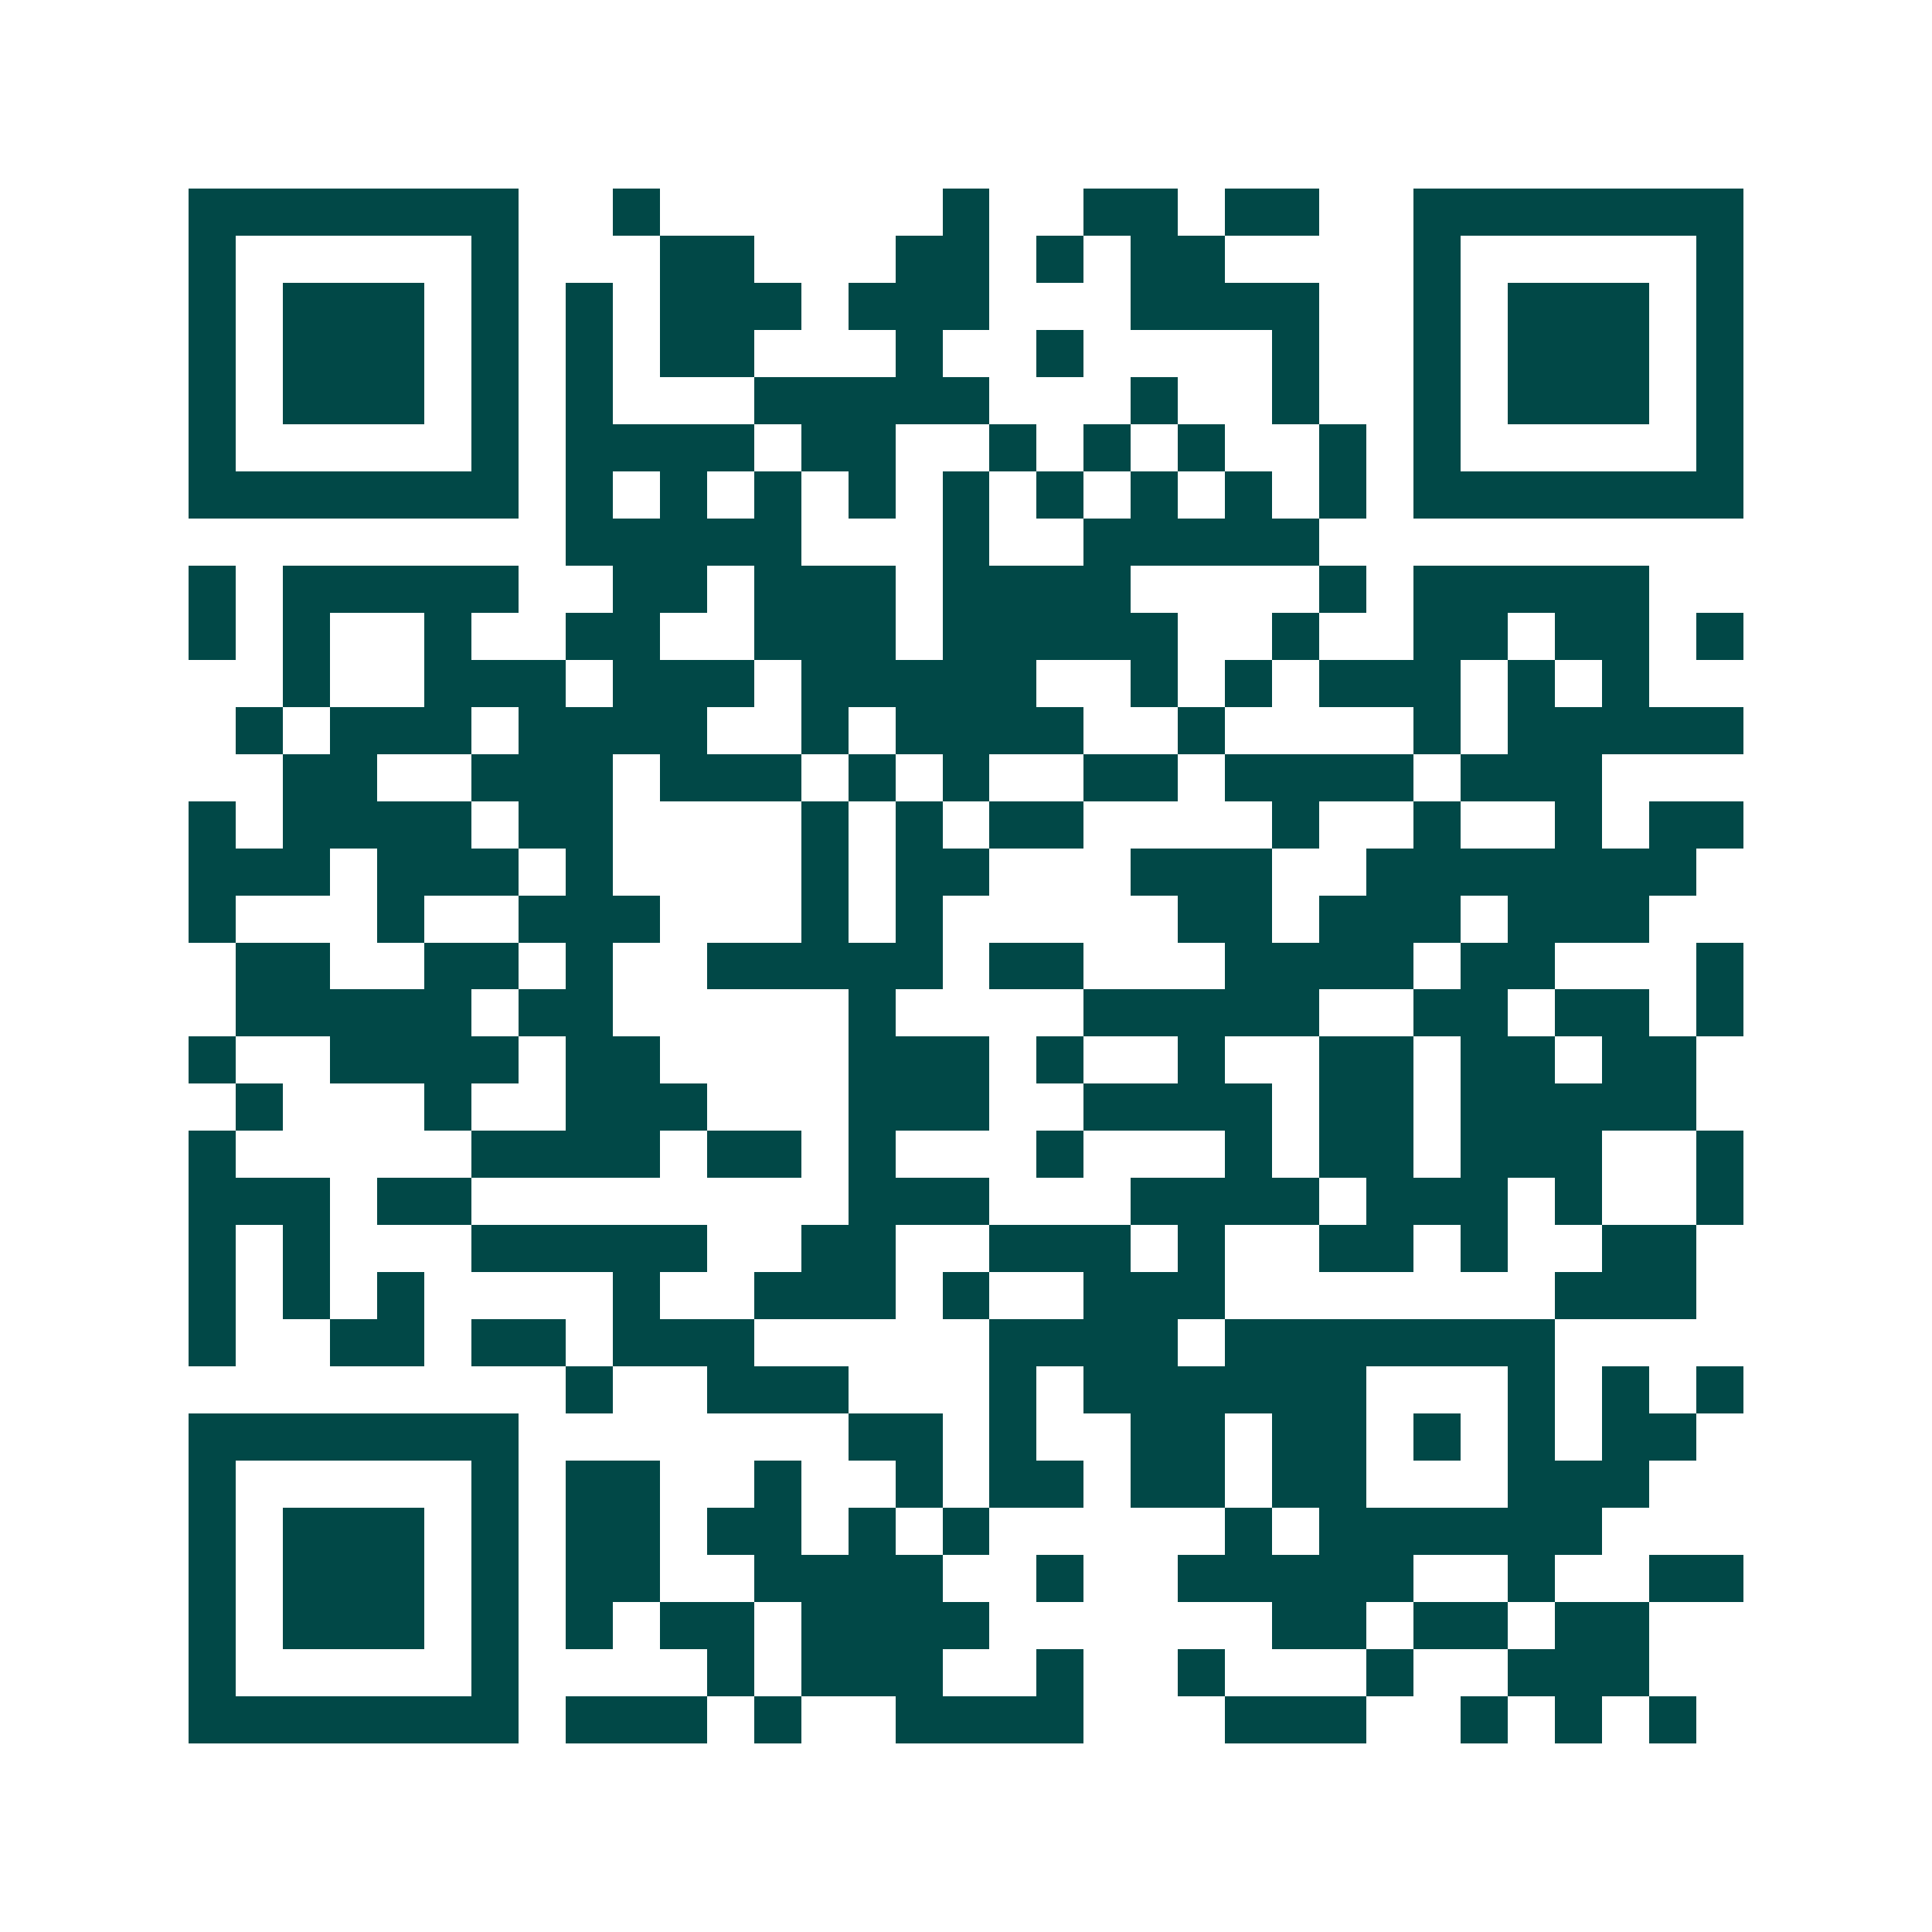 <svg xmlns="http://www.w3.org/2000/svg" width="200" height="200" viewBox="0 0 41 41" shape-rendering="crispEdges"><path fill="#ffffff" d="M0 0h41v41H0z"/><path stroke="#014847" d="M4 4.5h7m2 0h1m6 0h1m2 0h2m1 0h2m2 0h7M4 5.5h1m5 0h1m3 0h2m3 0h2m1 0h1m1 0h2m4 0h1m5 0h1M4 6.5h1m1 0h3m1 0h1m1 0h1m1 0h3m1 0h3m3 0h4m2 0h1m1 0h3m1 0h1M4 7.5h1m1 0h3m1 0h1m1 0h1m1 0h2m3 0h1m2 0h1m4 0h1m2 0h1m1 0h3m1 0h1M4 8.5h1m1 0h3m1 0h1m1 0h1m3 0h5m3 0h1m2 0h1m2 0h1m1 0h3m1 0h1M4 9.5h1m5 0h1m1 0h4m1 0h2m2 0h1m1 0h1m1 0h1m2 0h1m1 0h1m5 0h1M4 10.5h7m1 0h1m1 0h1m1 0h1m1 0h1m1 0h1m1 0h1m1 0h1m1 0h1m1 0h1m1 0h7M12 11.5h5m3 0h1m2 0h5M4 12.5h1m1 0h5m2 0h2m1 0h3m1 0h4m4 0h1m1 0h5M4 13.5h1m1 0h1m2 0h1m2 0h2m2 0h3m1 0h5m2 0h1m2 0h2m1 0h2m1 0h1M6 14.5h1m2 0h3m1 0h3m1 0h5m2 0h1m1 0h1m1 0h3m1 0h1m1 0h1M5 15.5h1m1 0h3m1 0h4m2 0h1m1 0h4m2 0h1m4 0h1m1 0h5M6 16.5h2m2 0h3m1 0h3m1 0h1m1 0h1m2 0h2m1 0h4m1 0h3M4 17.5h1m1 0h4m1 0h2m4 0h1m1 0h1m1 0h2m4 0h1m2 0h1m2 0h1m1 0h2M4 18.5h3m1 0h3m1 0h1m4 0h1m1 0h2m3 0h3m2 0h7M4 19.5h1m3 0h1m2 0h3m3 0h1m1 0h1m5 0h2m1 0h3m1 0h3M5 20.5h2m2 0h2m1 0h1m2 0h5m1 0h2m3 0h4m1 0h2m3 0h1M5 21.5h5m1 0h2m5 0h1m4 0h5m2 0h2m1 0h2m1 0h1M4 22.5h1m2 0h4m1 0h2m4 0h3m1 0h1m2 0h1m2 0h2m1 0h2m1 0h2M5 23.5h1m3 0h1m2 0h3m3 0h3m2 0h4m1 0h2m1 0h5M4 24.5h1m5 0h4m1 0h2m1 0h1m3 0h1m3 0h1m1 0h2m1 0h3m2 0h1M4 25.5h3m1 0h2m8 0h3m3 0h4m1 0h3m1 0h1m2 0h1M4 26.5h1m1 0h1m3 0h5m2 0h2m2 0h3m1 0h1m2 0h2m1 0h1m2 0h2M4 27.5h1m1 0h1m1 0h1m4 0h1m2 0h3m1 0h1m2 0h3m7 0h3M4 28.5h1m2 0h2m1 0h2m1 0h3m5 0h4m1 0h7M12 29.5h1m2 0h3m3 0h1m1 0h6m3 0h1m1 0h1m1 0h1M4 30.5h7m7 0h2m1 0h1m2 0h2m1 0h2m1 0h1m1 0h1m1 0h2M4 31.5h1m5 0h1m1 0h2m2 0h1m2 0h1m1 0h2m1 0h2m1 0h2m3 0h3M4 32.5h1m1 0h3m1 0h1m1 0h2m1 0h2m1 0h1m1 0h1m5 0h1m1 0h6M4 33.5h1m1 0h3m1 0h1m1 0h2m2 0h4m2 0h1m2 0h5m2 0h1m2 0h2M4 34.5h1m1 0h3m1 0h1m1 0h1m1 0h2m1 0h4m6 0h2m1 0h2m1 0h2M4 35.5h1m5 0h1m4 0h1m1 0h3m2 0h1m2 0h1m3 0h1m2 0h3M4 36.5h7m1 0h3m1 0h1m2 0h4m3 0h3m2 0h1m1 0h1m1 0h1"/></svg>
